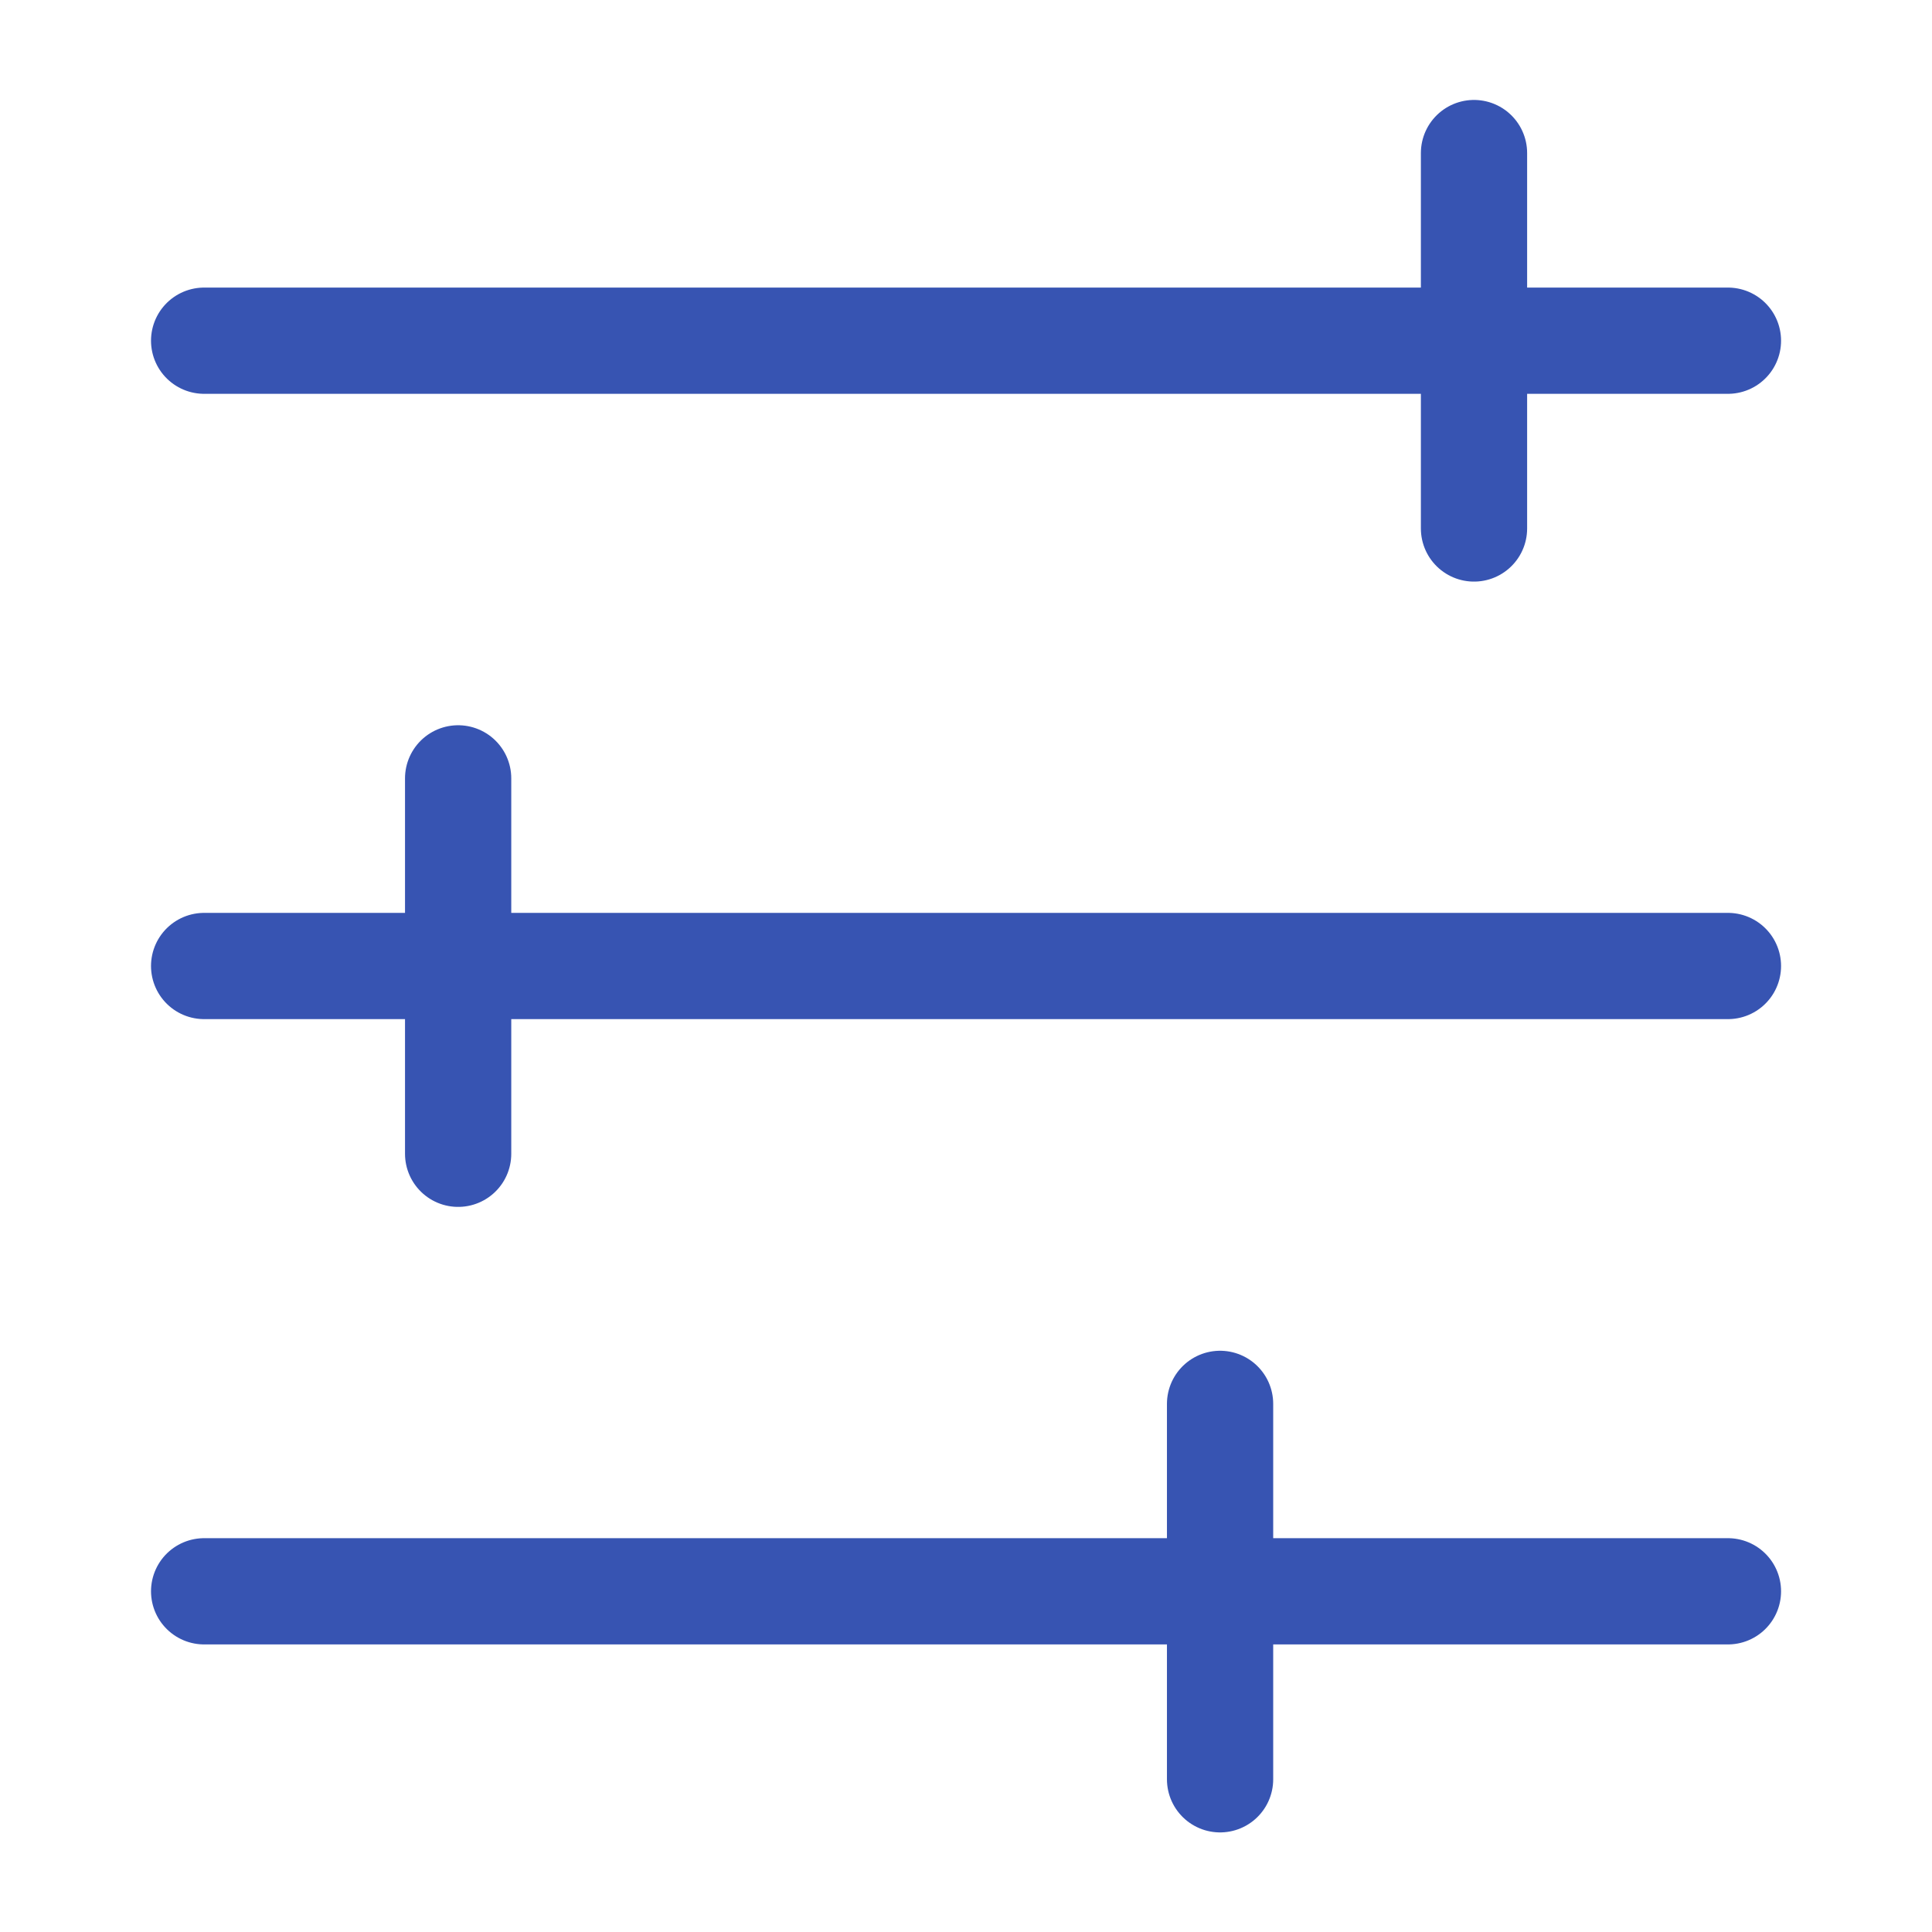 <svg xmlns="http://www.w3.org/2000/svg" width="27.276" height="27.276" viewBox="0 0 27.276 27.276"><g transform="translate(9816.504 12767.297)"><g transform="translate(-9816.504 -12767.297)"><path d="M27.513,7.149H6m21.513,8.828H6m21.513,8.828H6M23.928,4.5V9.8M9.586,13.328v5.3m10.757,3.531v5.3" transform="translate(-3.118 -2.339)" fill="none" stroke="#3754b2" stroke-linecap="round" stroke-linejoin="round" stroke-width="1.5"/><path d="M0,0H27.276V27.276H0Z" fill="none"/></g></g></svg>